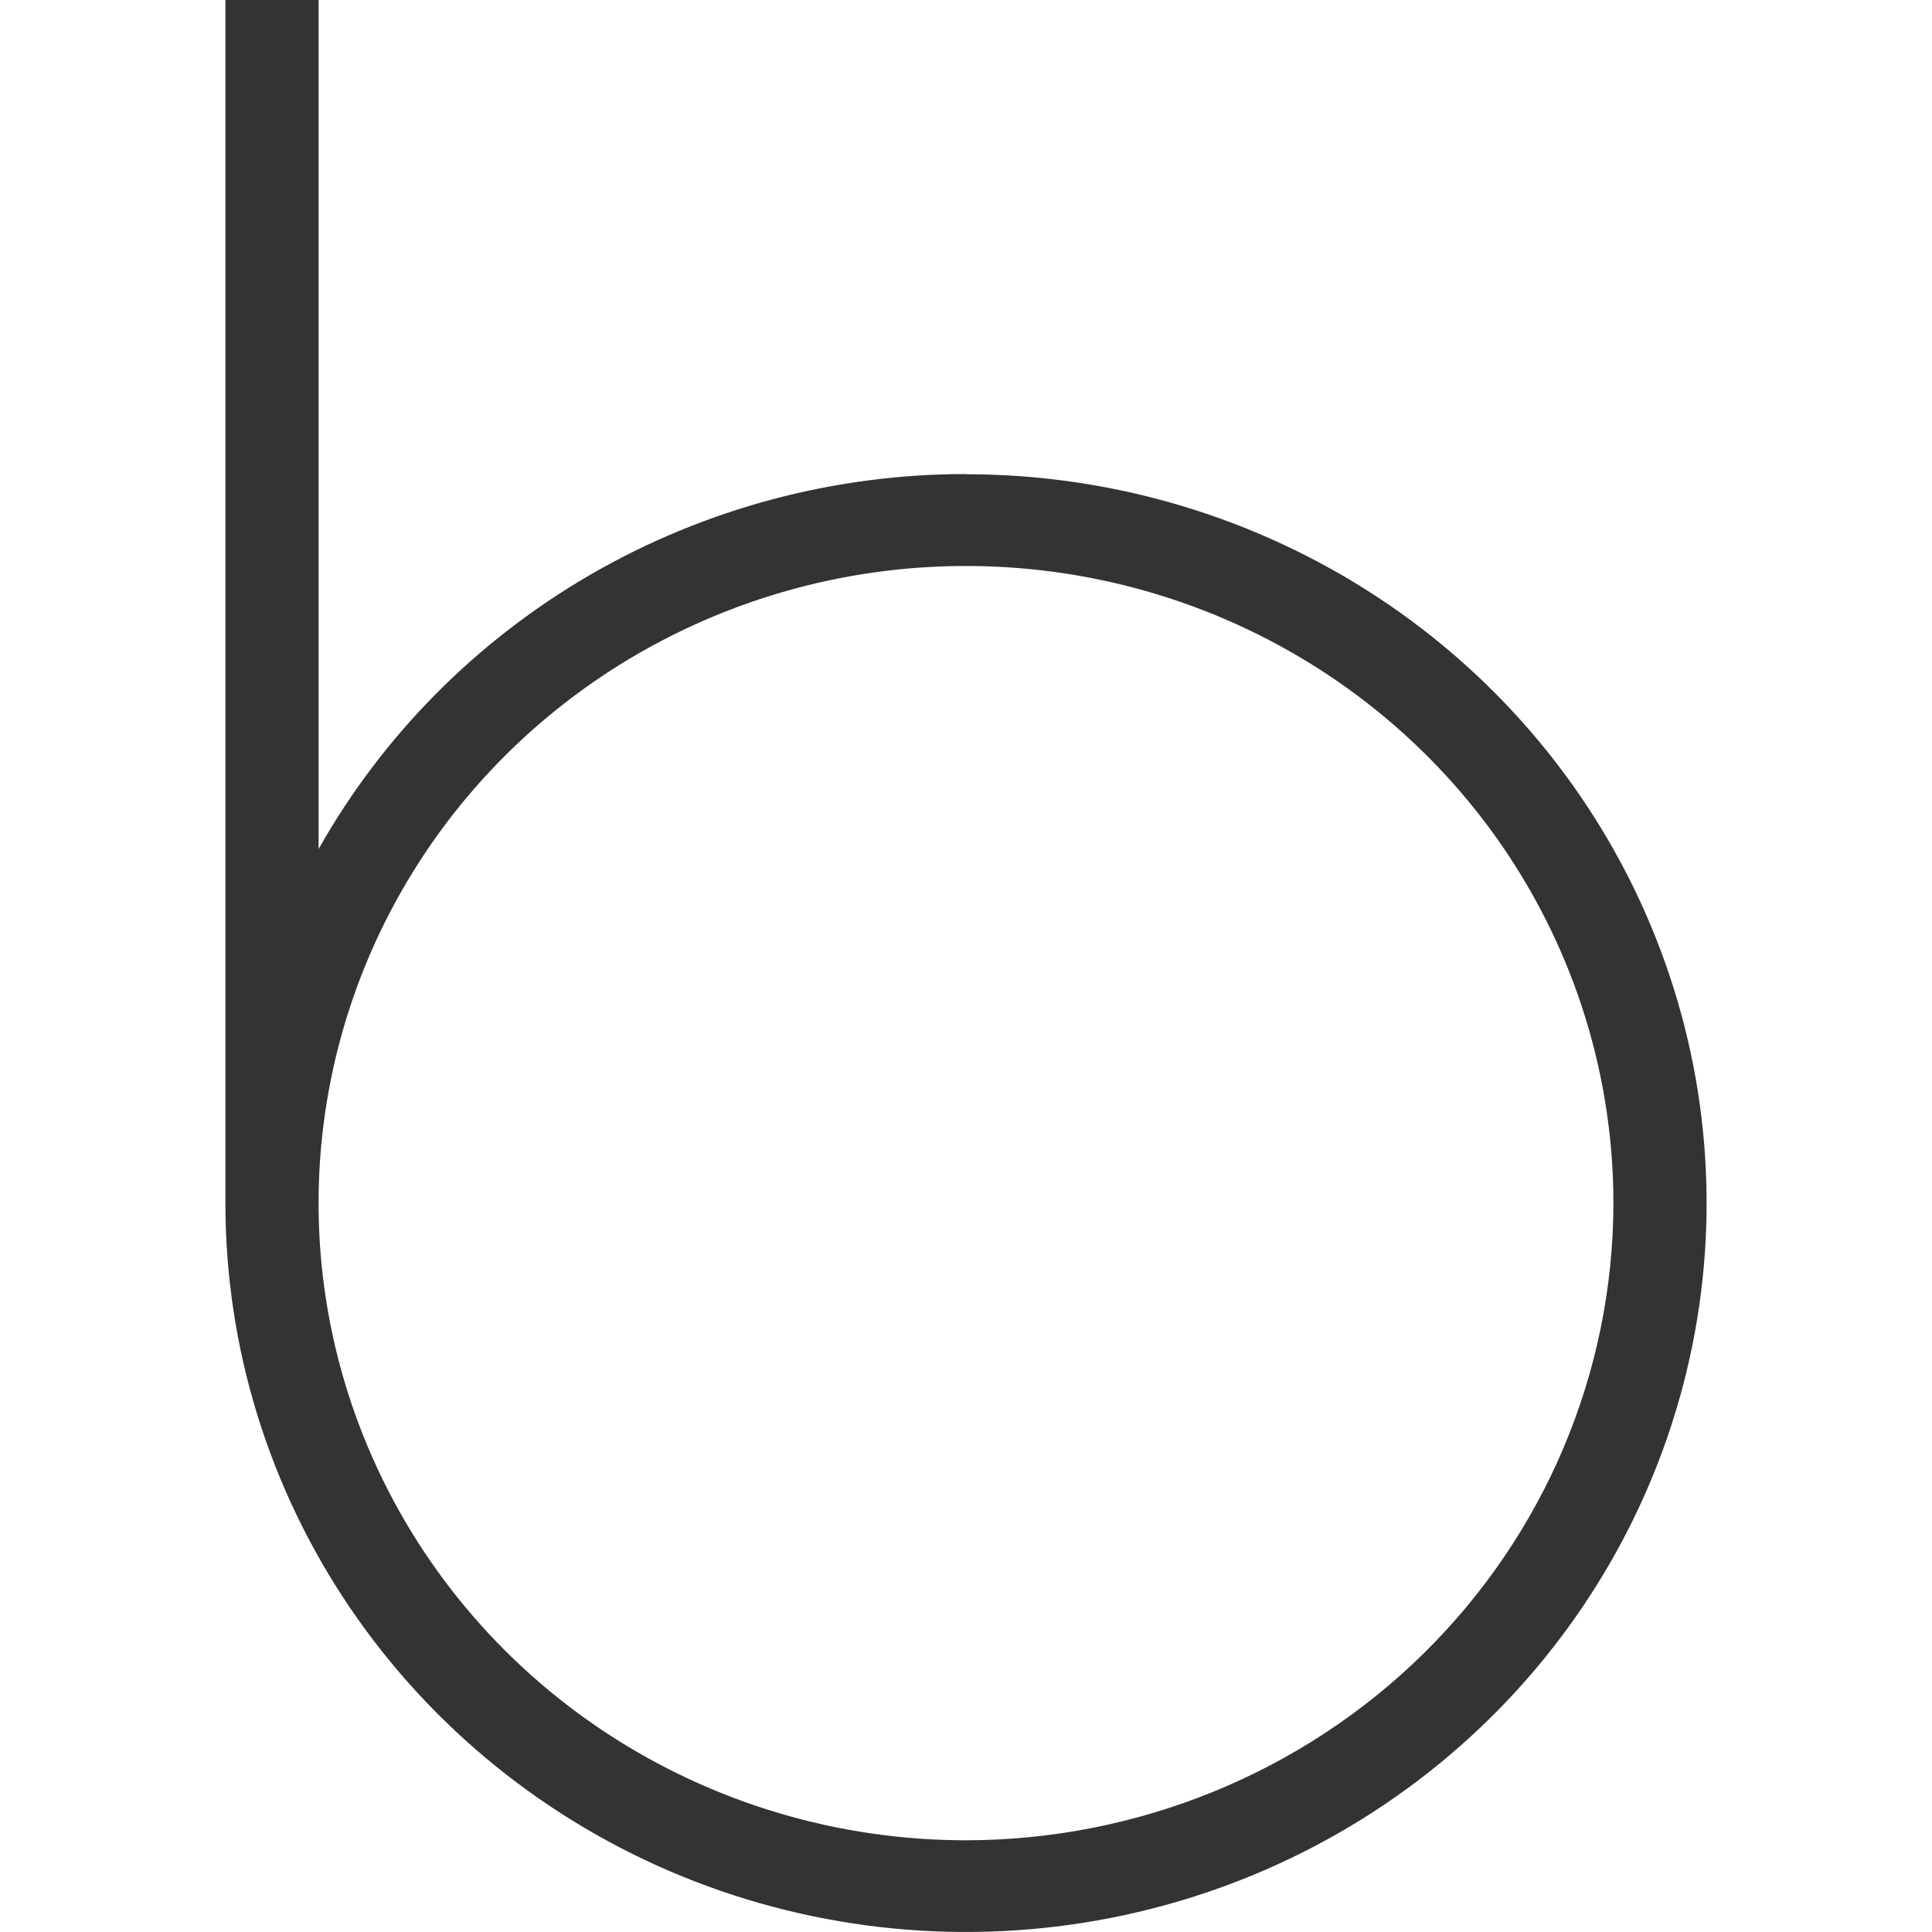 <svg width="30" height="30" viewBox="0 0 30 30" fill="none" xmlns="http://www.w3.org/2000/svg">
<path d="M15 28.576C13.012 28.576 11.068 27.996 9.415 26.909C7.762 25.822 6.473 24.276 5.712 22.468C4.951 20.66 4.752 18.671 5.14 16.752C5.528 14.833 6.485 13.07 7.891 11.686C9.297 10.302 11.089 9.36 13.039 8.978C14.989 8.597 17.01 8.793 18.847 9.541C20.684 10.29 22.254 11.558 23.359 13.185C24.463 14.812 25.053 16.725 25.053 18.682C25.05 21.305 23.99 23.82 22.106 25.675C20.221 27.53 17.665 28.573 15 28.576V28.576ZM15 7.361C12.949 7.36 10.935 7.9 9.167 8.924C7.4 9.948 5.942 11.419 4.947 13.184V0H3.5V18.682C3.5 20.921 4.174 23.109 5.438 24.97C6.702 26.831 8.498 28.282 10.599 29.139C12.701 29.995 15.013 30.219 17.244 29.782C19.475 29.346 21.524 28.268 23.132 26.685C24.74 25.102 25.836 23.085 26.279 20.889C26.723 18.694 26.495 16.418 25.624 14.35C24.754 12.282 23.279 10.514 21.388 9.271C19.497 8.028 17.273 7.364 14.999 7.364L15 7.361Z" fill="#333333"/>
</svg>
